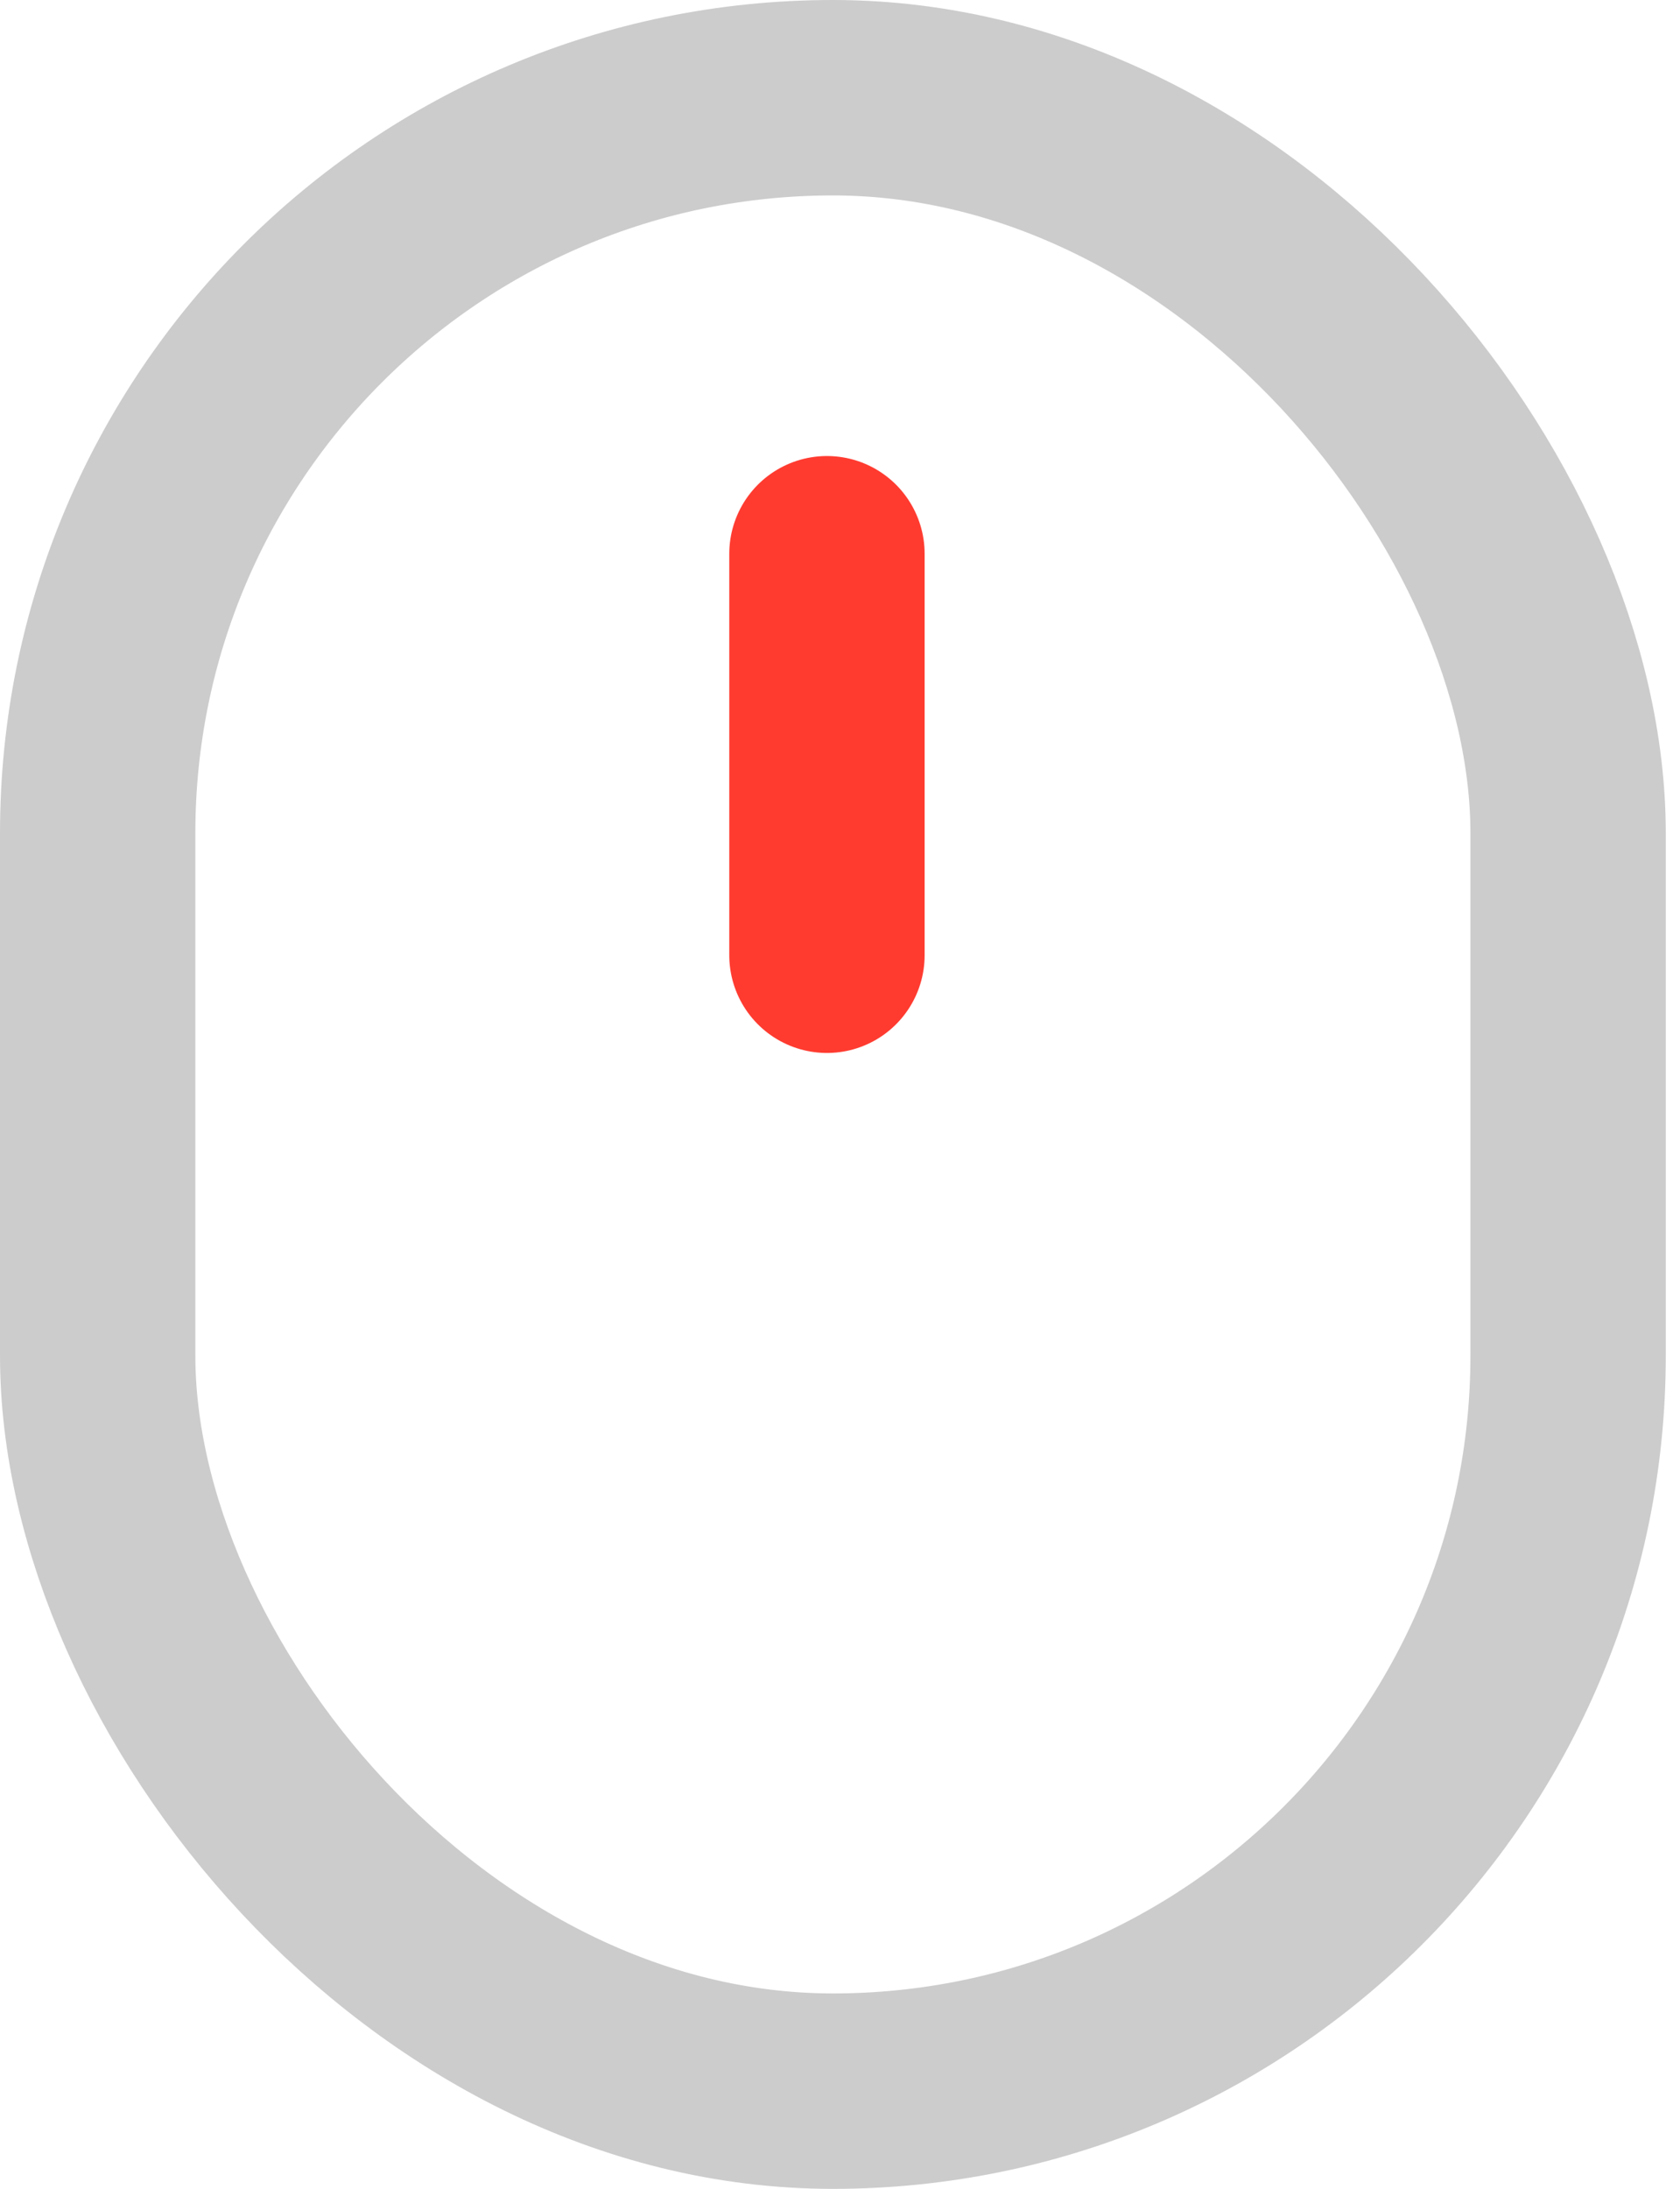 <svg width="43" height="56" viewBox="0 0 43 56" fill="none" xmlns="http://www.w3.org/2000/svg">
<rect x="2.5" y="2.5" width="37.636" height="51" rx="18.818" stroke="#CCCCCC" stroke-width="5" stroke-linecap="round" stroke-linejoin="round"/>
<line x1="21.166" y1="14.167" x2="21.166" y2="24.439" stroke="#FF3B30" stroke-width="5" stroke-linecap="round" stroke-linejoin="round"/>
</svg>
